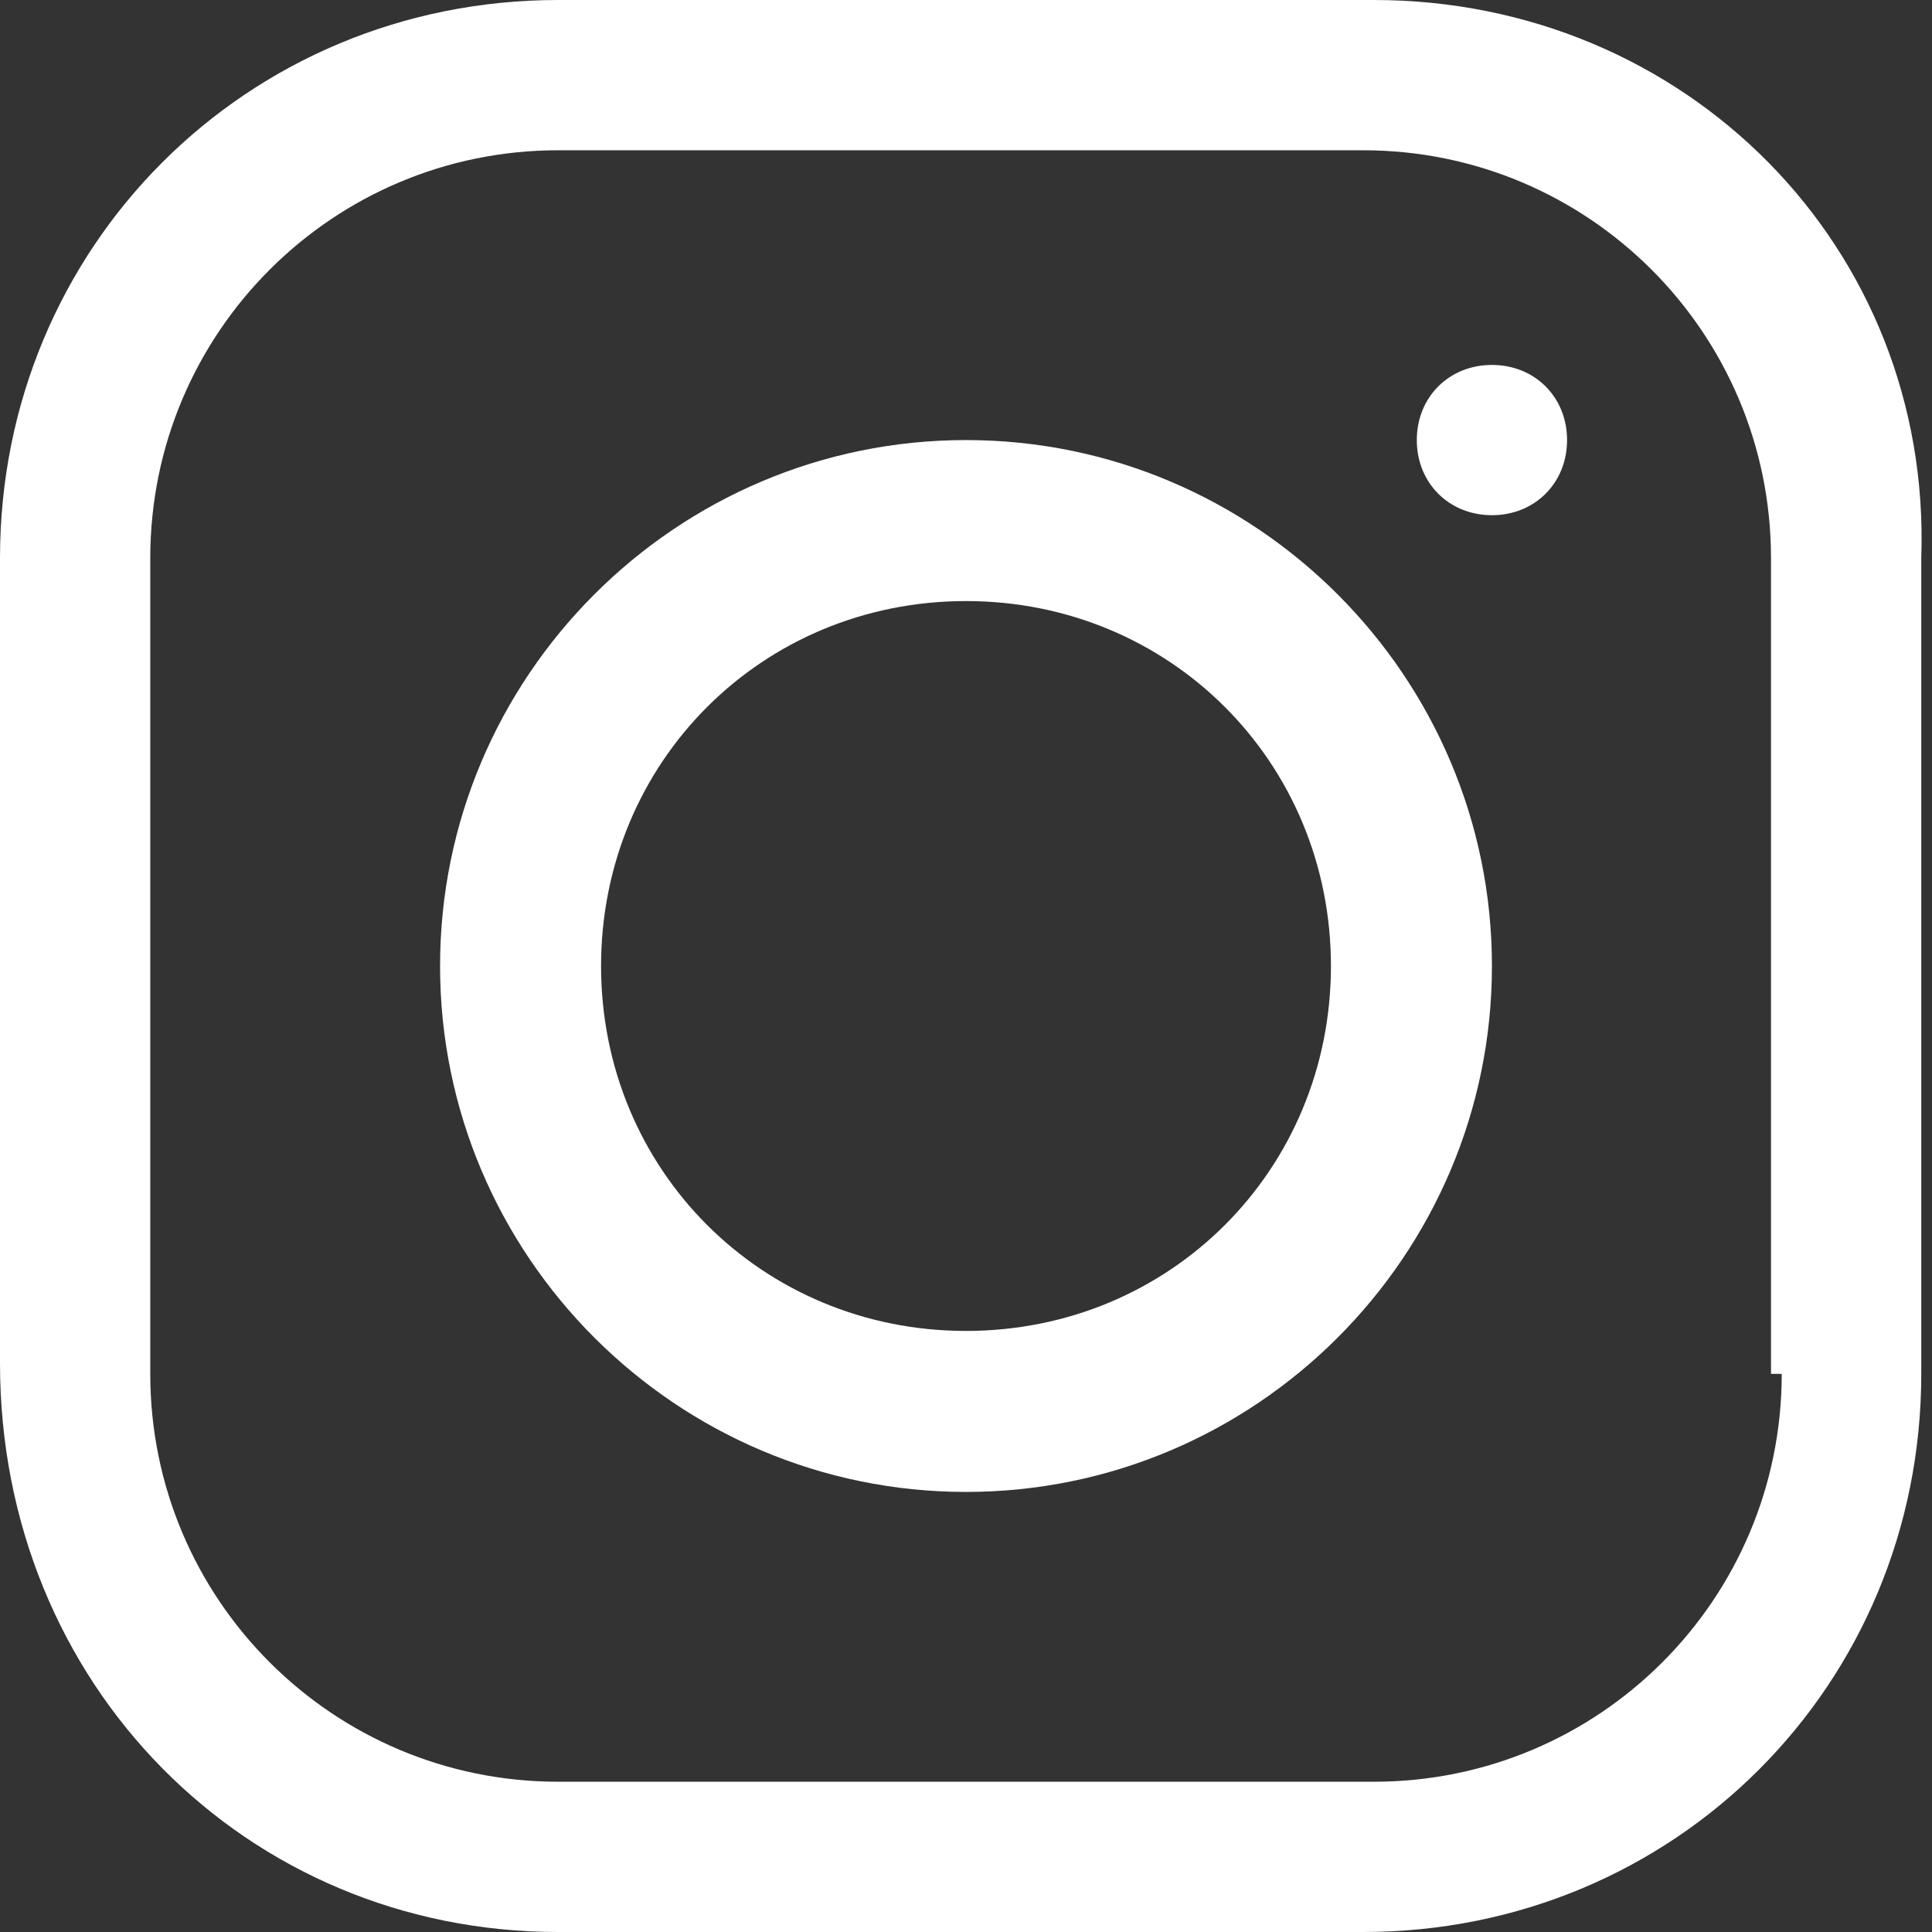 <?xml version="1.0" encoding="utf-8"?>
<!-- Generator: $$$/GeneralStr/196=Adobe Illustrator 27.6.0, SVG Export Plug-In . SVG Version: 6.00 Build 0)  -->
<svg version="1.1" id="Ebene_1" xmlns="http://www.w3.org/2000/svg" xmlns:xlink="http://www.w3.org/1999/xlink" x="0px" y="0px"
	 width="18px" height="18px" viewBox="0 0 18 18" style="enable-background:new 0 0 18 18;" xml:space="preserve">
<rect x="0" y="0" width="18" height="18" fill="#333333" stroke="none"/>
<style type="text/css">
	.st0{clip-path:url(#SVGID_00000106117741173927736460000012984175479255908021_);fill:#FFFFFF;}
</style>
<g>
	<defs>
		<rect id="SVGID_1_" width="18" height="18"/>
	</defs>
	<clipPath id="SVGID_00000163787404258855729590000002118517495282176943_">
		<use xlink:href="#SVGID_1_"  style="overflow:visible;"/>
	</clipPath>
	<path style="clip-path:url(#SVGID_00000163787404258855729590000002118517495282176943_);fill:#FFFFFF;" d="M16.6,12.8
		c0,2.1-1.7,3.8-3.8,3.8H5.2c-2.1,0-3.8-1.7-3.8-3.8V5.2c0-2.1,1.7-3.8,3.8-3.8h7.5c2.1,0,3.8,1.7,3.8,3.8V12.8z M12.8,0H5.2
		C2.3,0,0,2.3,0,5.2v7.5C0,15.7,2.3,18,5.2,18h7.5c2.9,0,5.2-2.3,5.2-5.2V5.2C18,2.3,15.7,0,12.8,0"/>
	<path style="clip-path:url(#SVGID_00000163787404258855729590000002118517495282176943_);fill:#FFFFFF;" d="M9,12.4
		c-1.9,0-3.4-1.5-3.4-3.4c0-1.9,1.5-3.4,3.4-3.4s3.4,1.5,3.4,3.4C12.4,10.9,10.9,12.4,9,12.4 M9,4.1C6.3,4.1,4.1,6.3,4.1,9
		s2.2,4.9,4.9,4.9s4.9-2.2,4.9-4.9S11.7,4.1,9,4.1"/>
	<path style="clip-path:url(#SVGID_00000163787404258855729590000002118517495282176943_);fill:#FFFFFF;" d="M13.9,3.4
		c0.4,0,0.7,0.3,0.7,0.7c0,0.4-0.3,0.7-0.7,0.7s-0.7-0.3-0.7-0.7C13.2,3.7,13.5,3.4,13.9,3.4"/>
</g>
</svg>
